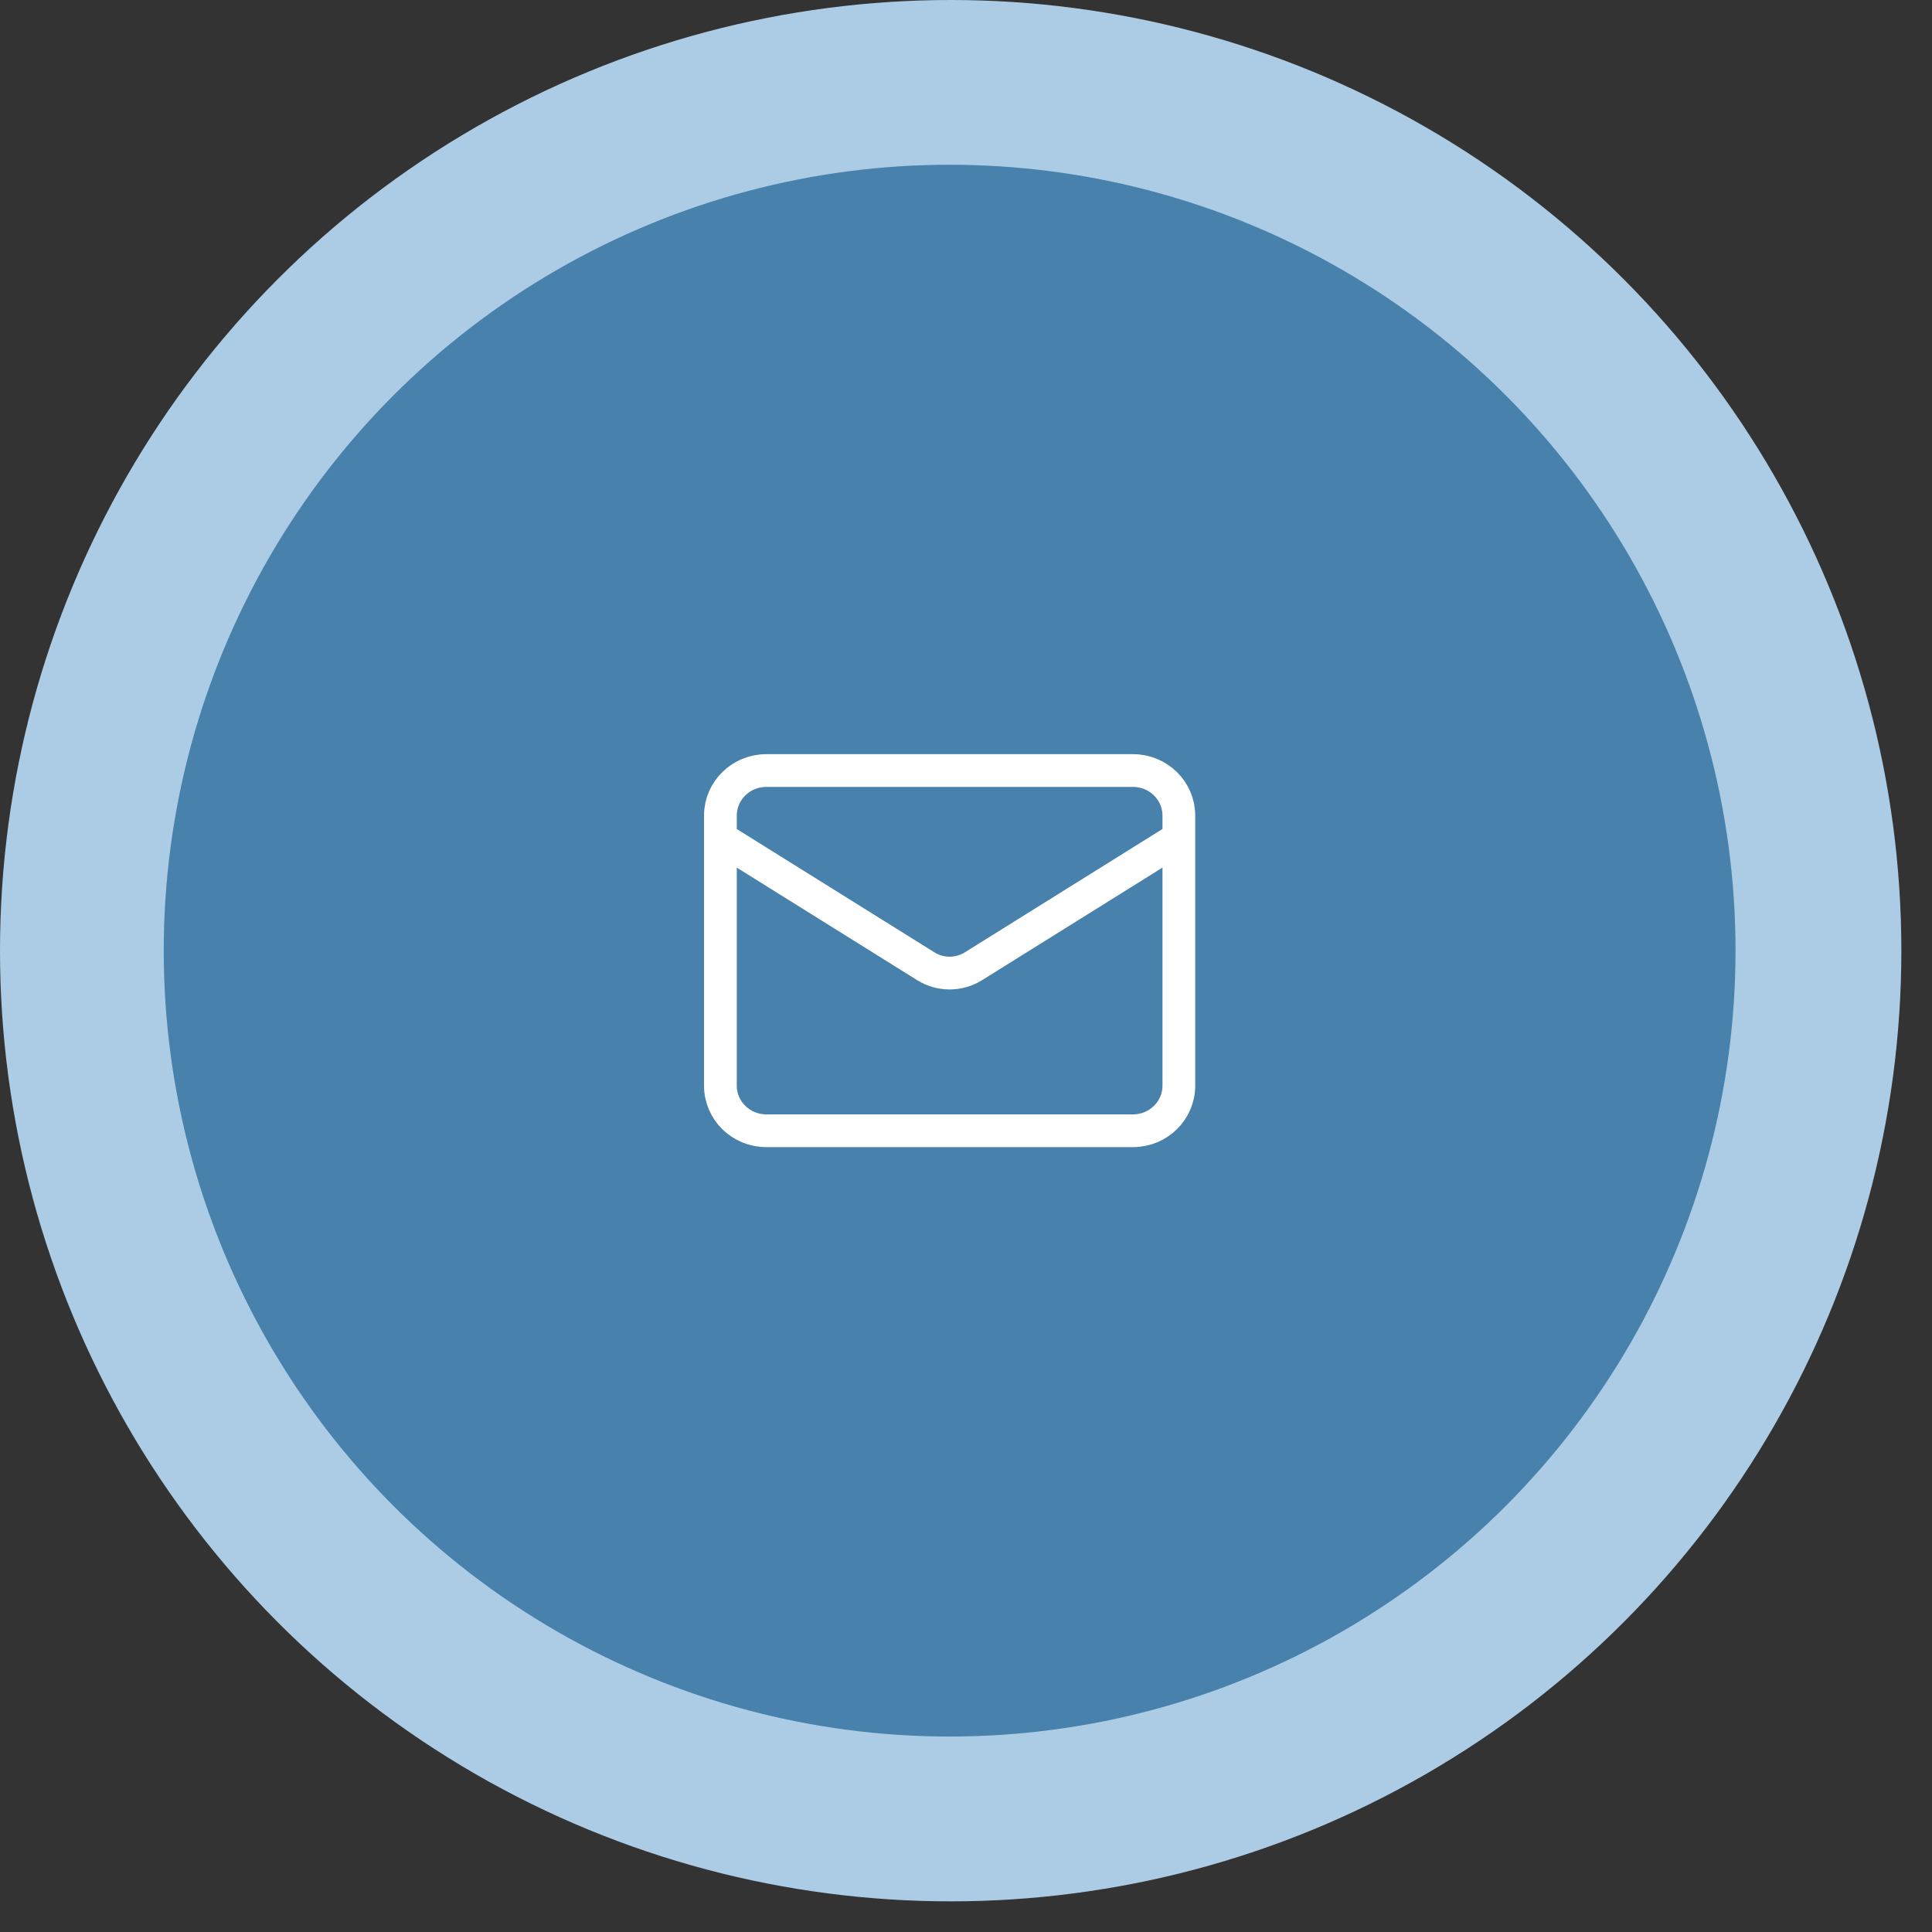 <svg width="59" height="59" viewBox="0 0 59 59" fill="none" xmlns="http://www.w3.org/2000/svg">
<rect x="0" y="0" width="59" height="59" fill="#333333" stroke="none"/>
<circle cx="29.032" cy="29.032" r="29.032" fill="#ACCCE5"/>
<circle cx="29" cy="29.031" r="24" fill="#4881AC"/>
<path d="M36 25.594L29.721 29.512C29.505 29.645 29.255 29.716 29 29.716C28.745 29.716 28.495 29.645 28.279 29.512L22 25.594M23.4 23.531H34.6C35.373 23.531 36 24.147 36 24.906V33.156C36 33.916 35.373 34.531 34.6 34.531H23.4C22.627 34.531 22 33.916 22 33.156V24.906C22 24.147 22.627 23.531 23.4 23.531Z" stroke="white" stroke-linecap="round" stroke-linejoin="round"/>
</svg>
